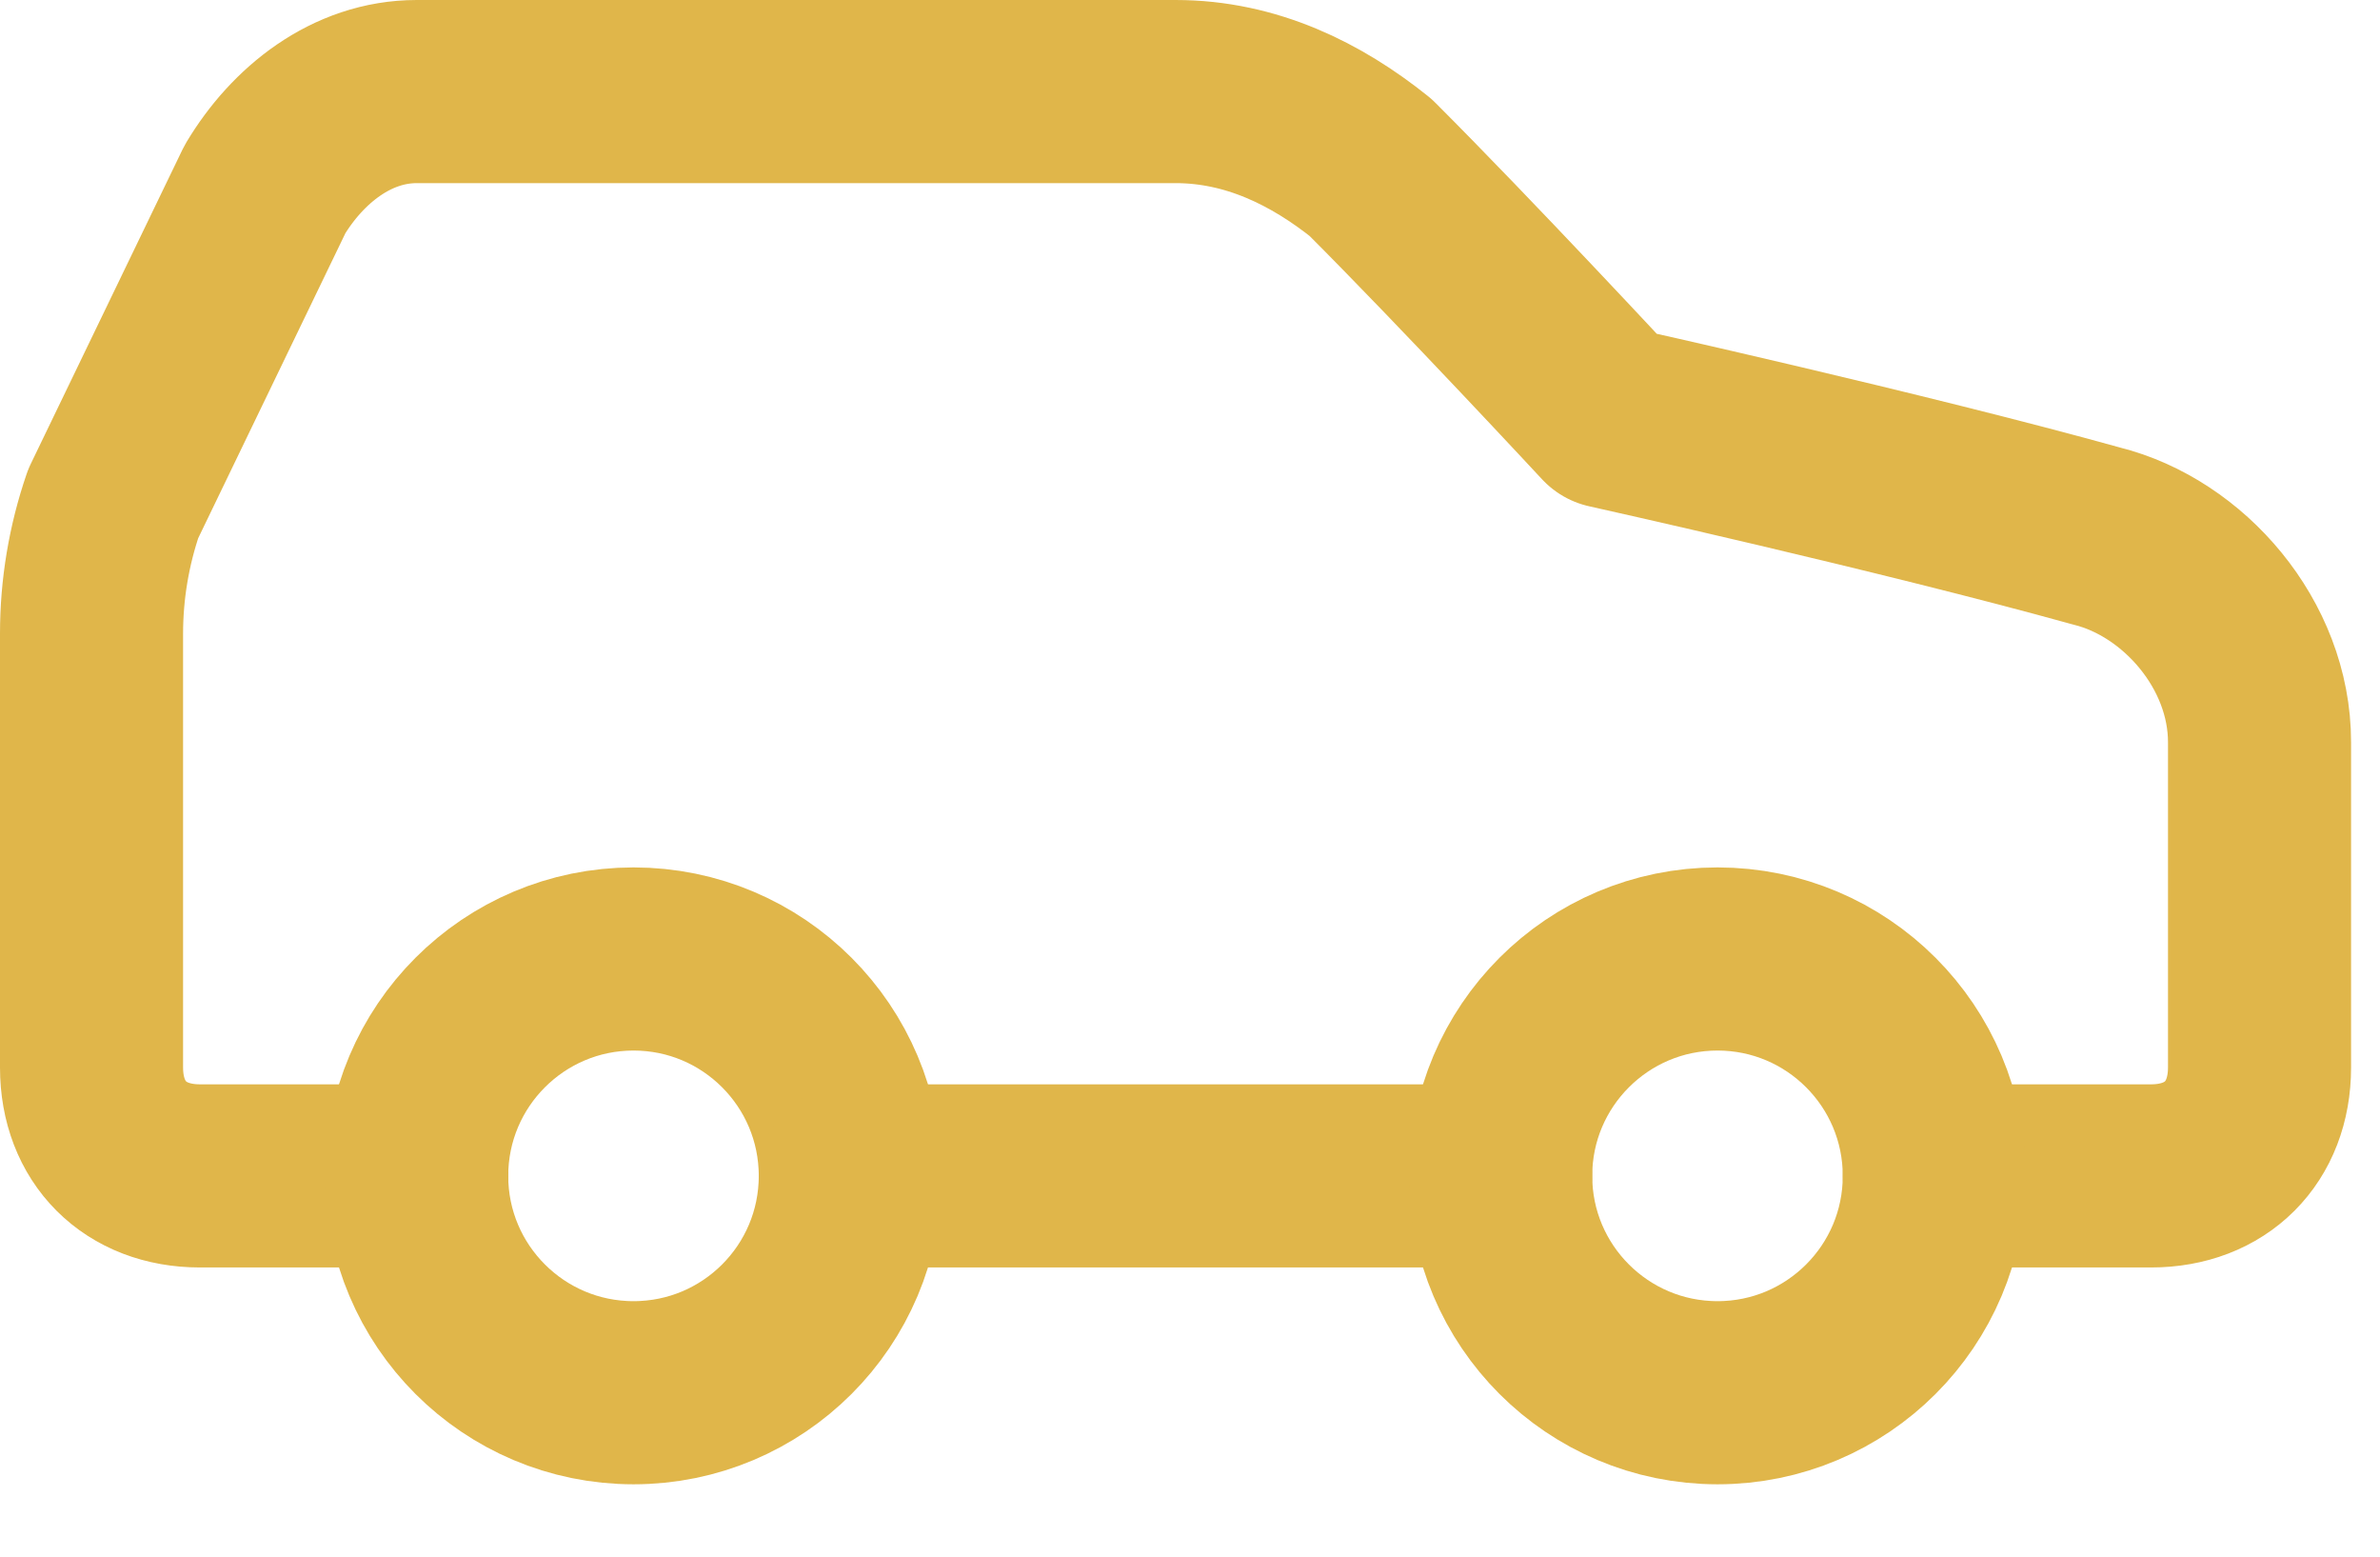 <svg width="26" height="17" viewBox="0 0 26 17" fill="none" xmlns="http://www.w3.org/2000/svg">
<path d="M21.131 12.842H23.499C24.21 12.842 24.684 12.368 24.684 11.658V8.105C24.684 7.039 23.855 6.092 22.907 5.855C20.776 5.263 17.578 4.553 17.578 4.553C17.578 4.553 16.039 2.895 14.973 1.829C14.381 1.355 13.671 1 12.842 1H4.553C3.842 1 3.25 1.474 2.895 2.066L1.237 5.5C1.08 5.957 1 6.437 1 6.921V11.658C1 12.368 1.474 12.842 2.184 12.842H4.553" stroke="#E0B64A" stroke-width="2" stroke-linecap="round" stroke-linejoin="round"/>
<path d="M6.921 15.21C8.229 15.21 9.289 14.15 9.289 12.842C9.289 11.534 8.229 10.473 6.921 10.473C5.613 10.473 4.552 11.534 4.552 12.842C4.552 14.15 5.613 15.21 6.921 15.21Z" stroke="#E0B64A" stroke-width="2" stroke-linecap="round" stroke-linejoin="round"/>
<path d="M9.289 12.842H16.394" stroke="#E0B64A" stroke-width="2" stroke-linecap="round" stroke-linejoin="round"/>
<path d="M18.763 15.21C20.071 15.21 21.131 14.15 21.131 12.842C21.131 11.534 20.071 10.473 18.763 10.473C17.455 10.473 16.394 11.534 16.394 12.842C16.394 14.15 17.455 15.21 18.763 15.21Z" stroke="#E0B64A" stroke-width="2" stroke-linecap="round" stroke-linejoin="round"/>
</svg>

